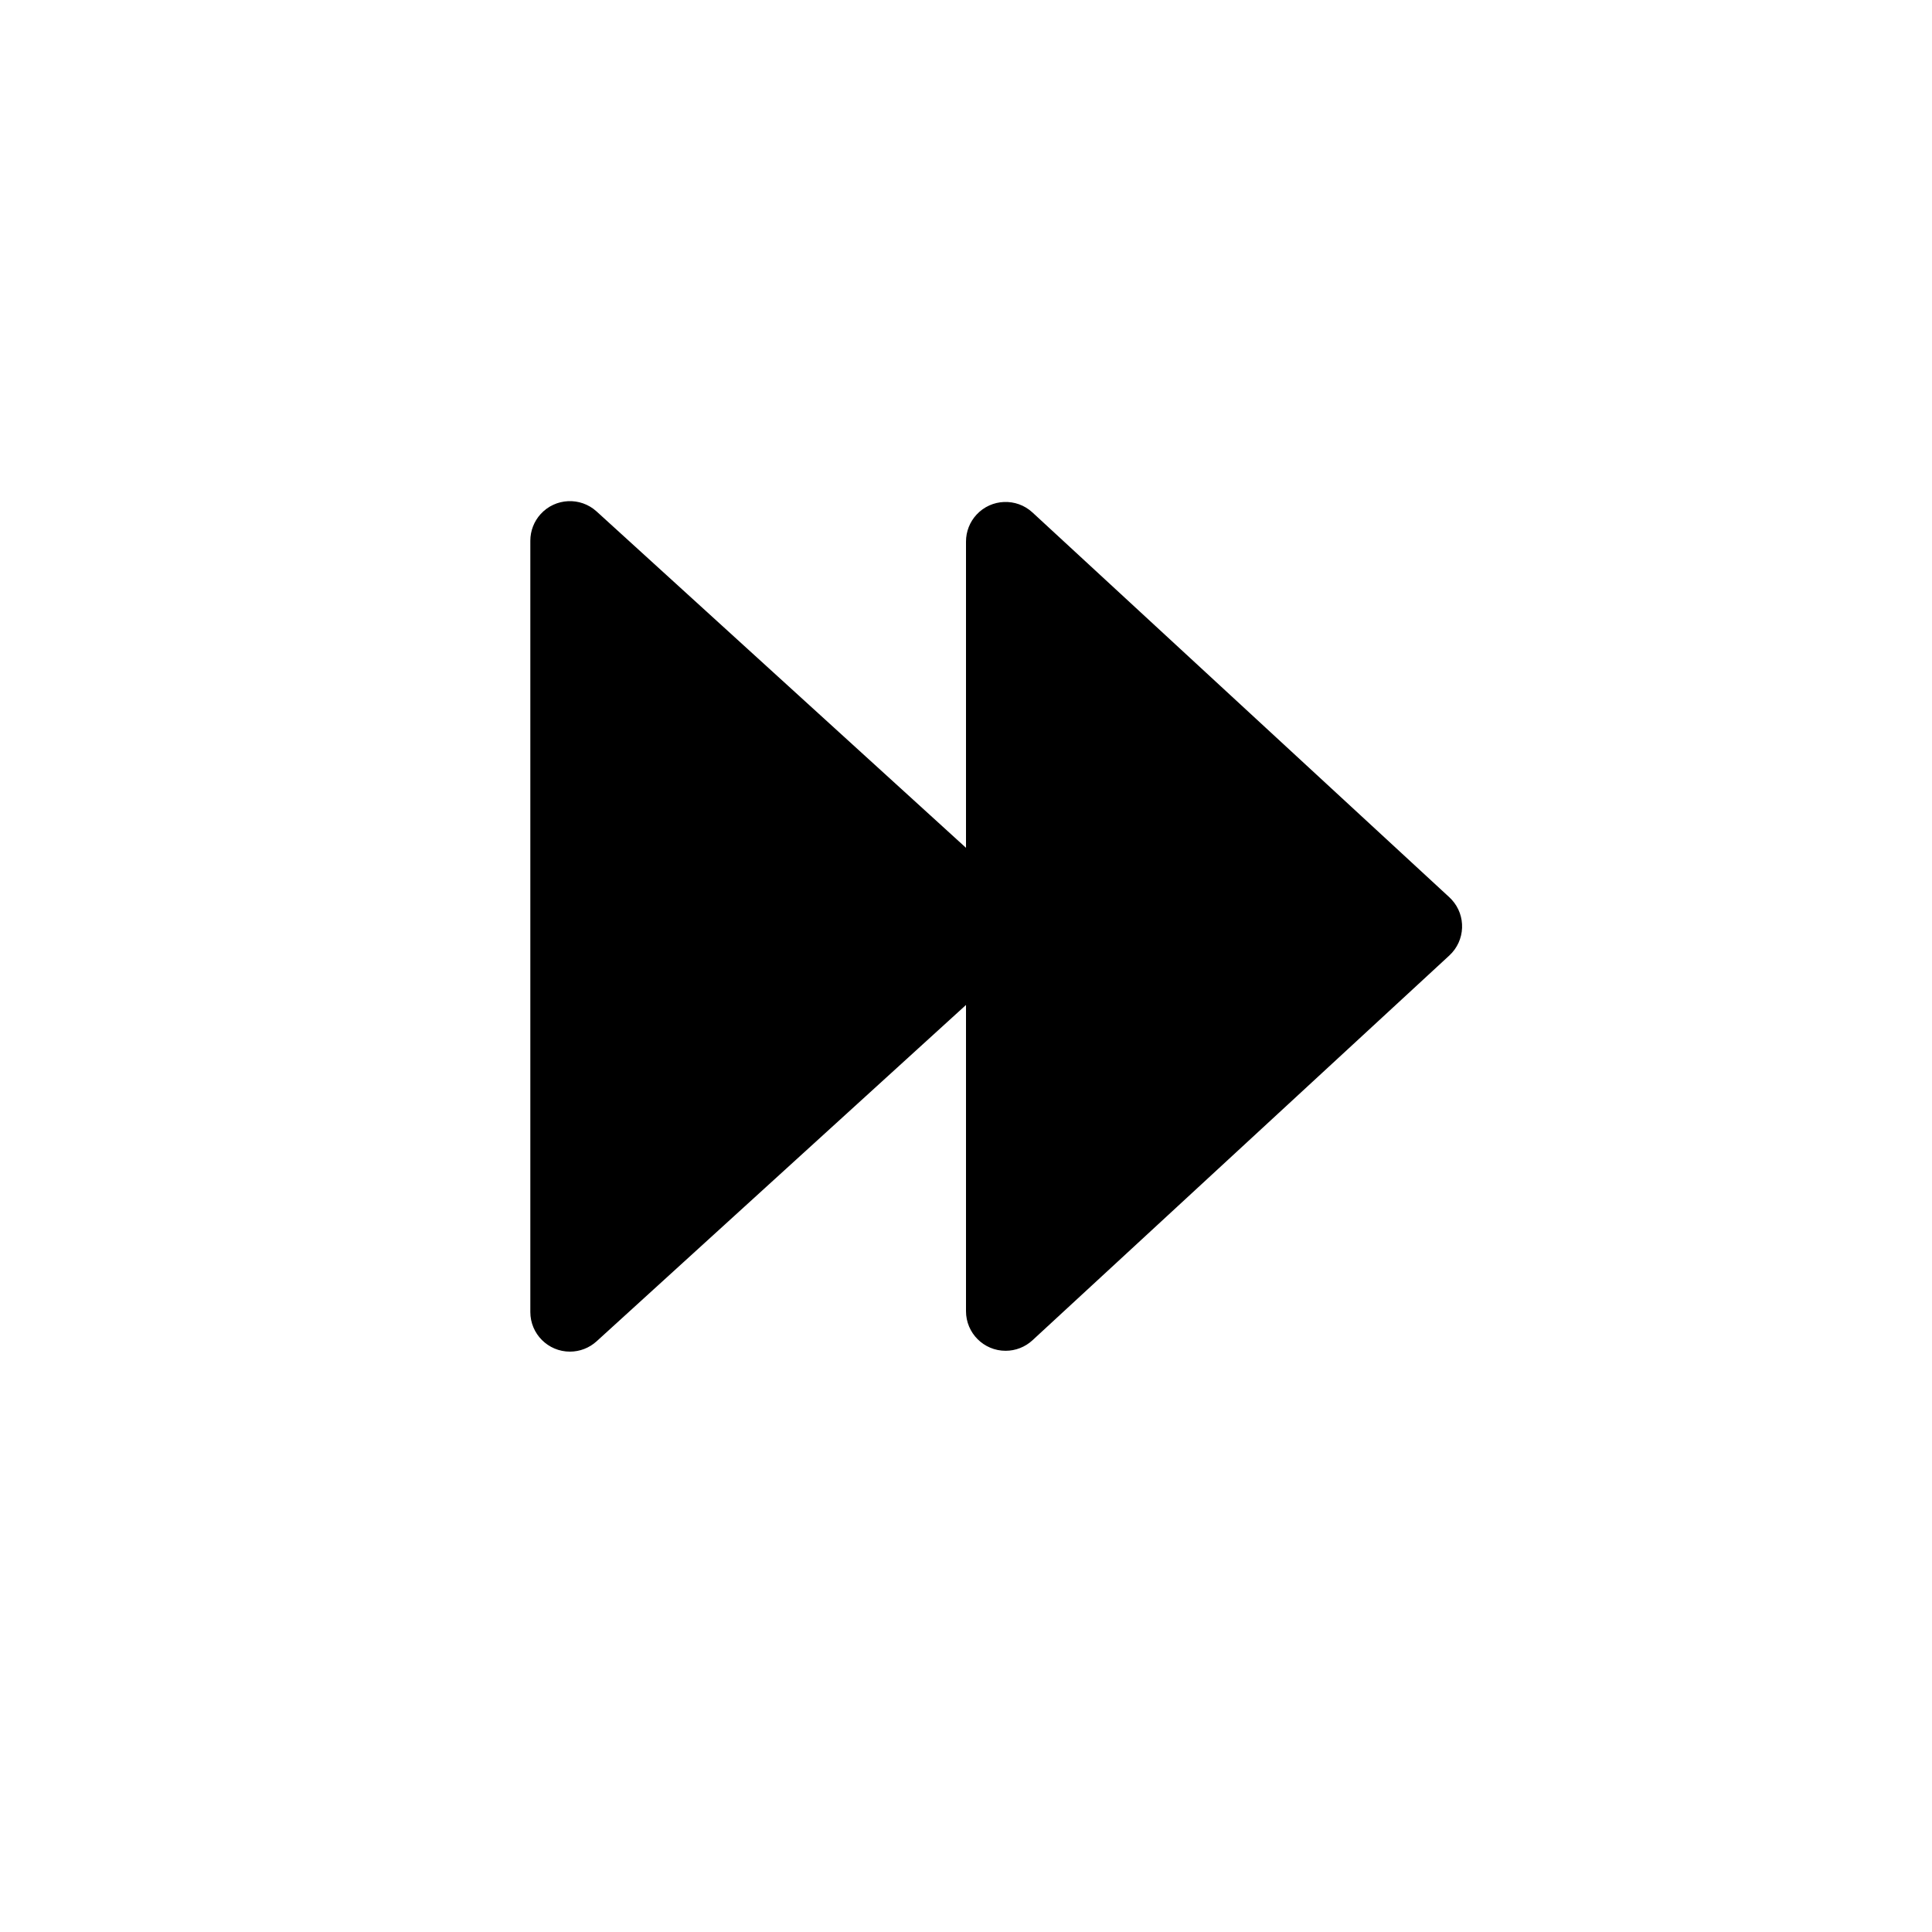 <?xml version="1.0" encoding="UTF-8"?>
<!-- Uploaded to: SVG Repo, www.svgrepo.com, Generator: SVG Repo Mixer Tools -->
<svg fill="#000000" width="800px" height="800px" version="1.1" viewBox="144 144 512 512" xmlns="http://www.w3.org/2000/svg">
 <path d="m400 287.52c0-2.641 0.992-5.18 2.781-7.121 3.934-4.258 10.574-4.523 14.832-0.594l110.48 101.98c0.207 0.191 0.406 0.387 0.594 0.594 3.934 4.262 3.668 10.898-0.594 14.832l-110.48 101.98c-1.938 1.789-4.481 2.781-7.117 2.781-5.797 0-10.496-4.699-10.496-10.496v-81.152l-97.895 89.137c-1.934 1.758-4.453 2.734-7.066 2.734-5.797 0-10.496-4.699-10.496-10.496v-204.4c0-2.613 0.973-5.133 2.734-7.066 3.902-4.285 10.543-4.594 14.828-0.691l97.895 89.137z" fill-rule="evenodd"/>
</svg>